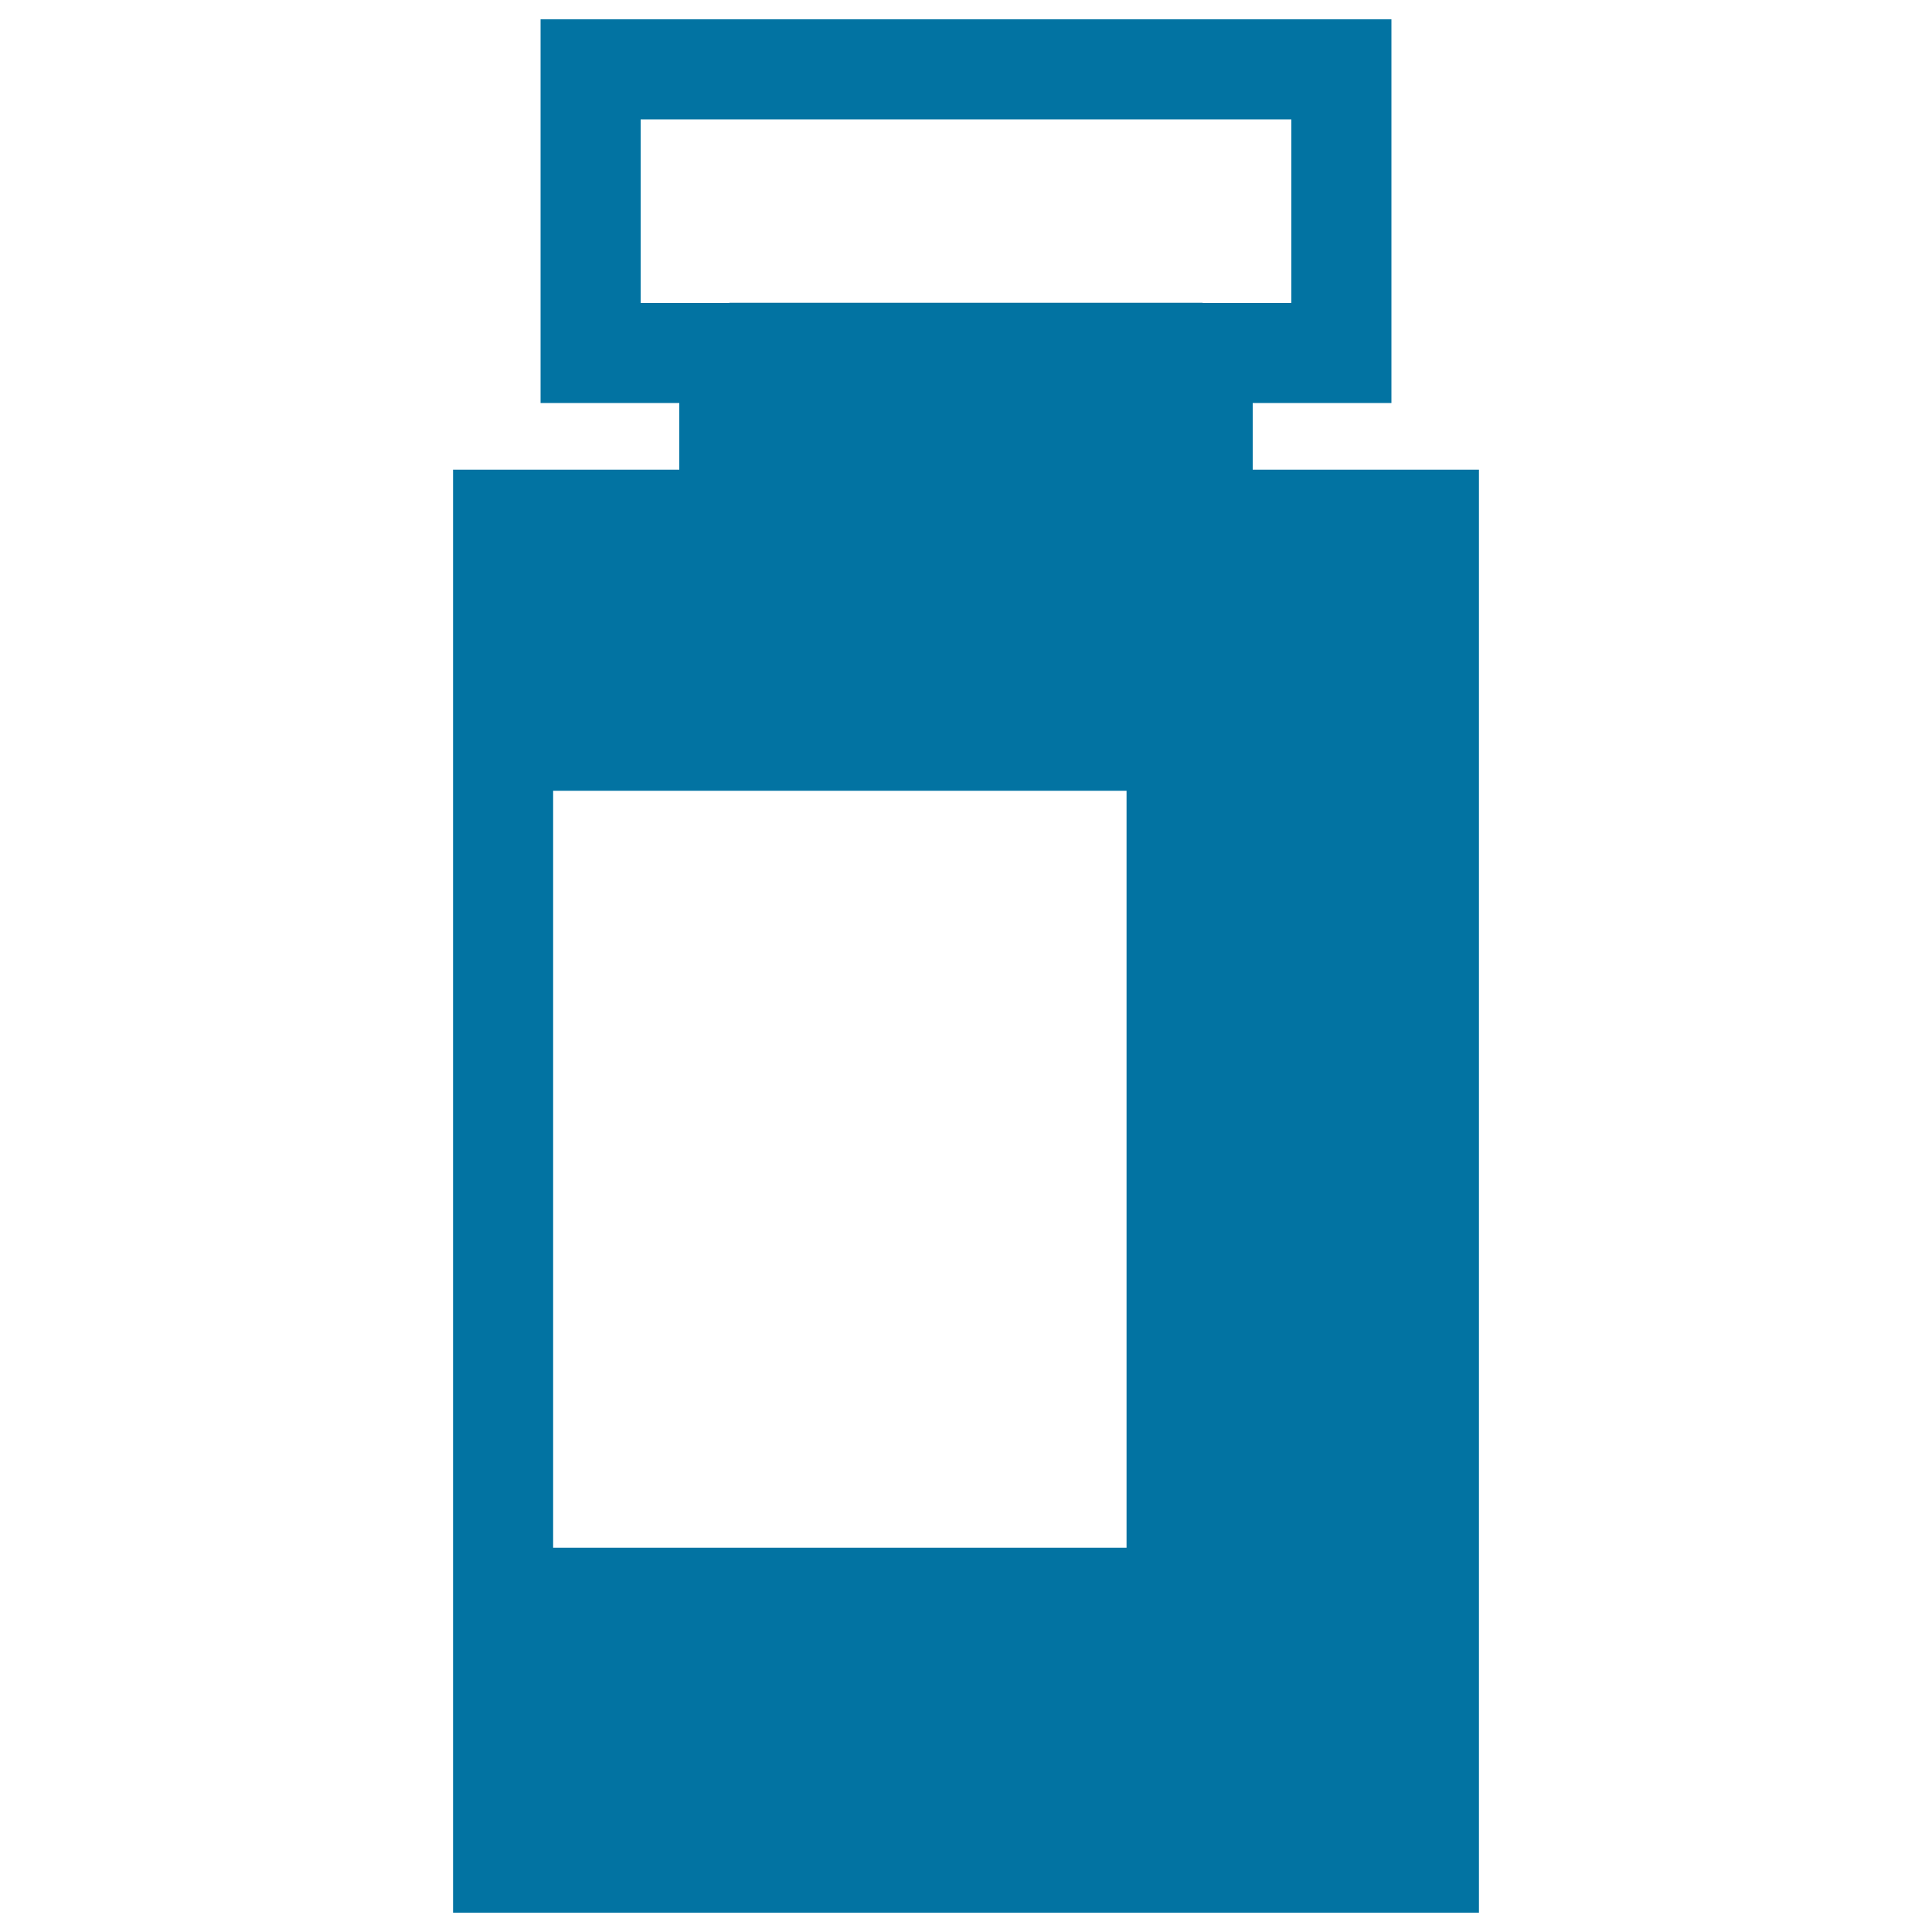 <svg xmlns="http://www.w3.org/2000/svg" viewBox="0 0 1000 1000" style="fill:#0273a2">
<title>Medicine Bottle With Label SVG icon</title>
<g><path d="M648.4,243.1v-34.5h71.8V10H279.8v198.6h71.8v34.5H234.5v114.4v495.4V990h531V243.1H648.4z M331.6,156.8v-95h336.8v95h-45.9v-0.1h-245v0.1H331.6z M286.3,409.3h296.8v391.8H286.3V409.3z"/></g>
</svg>